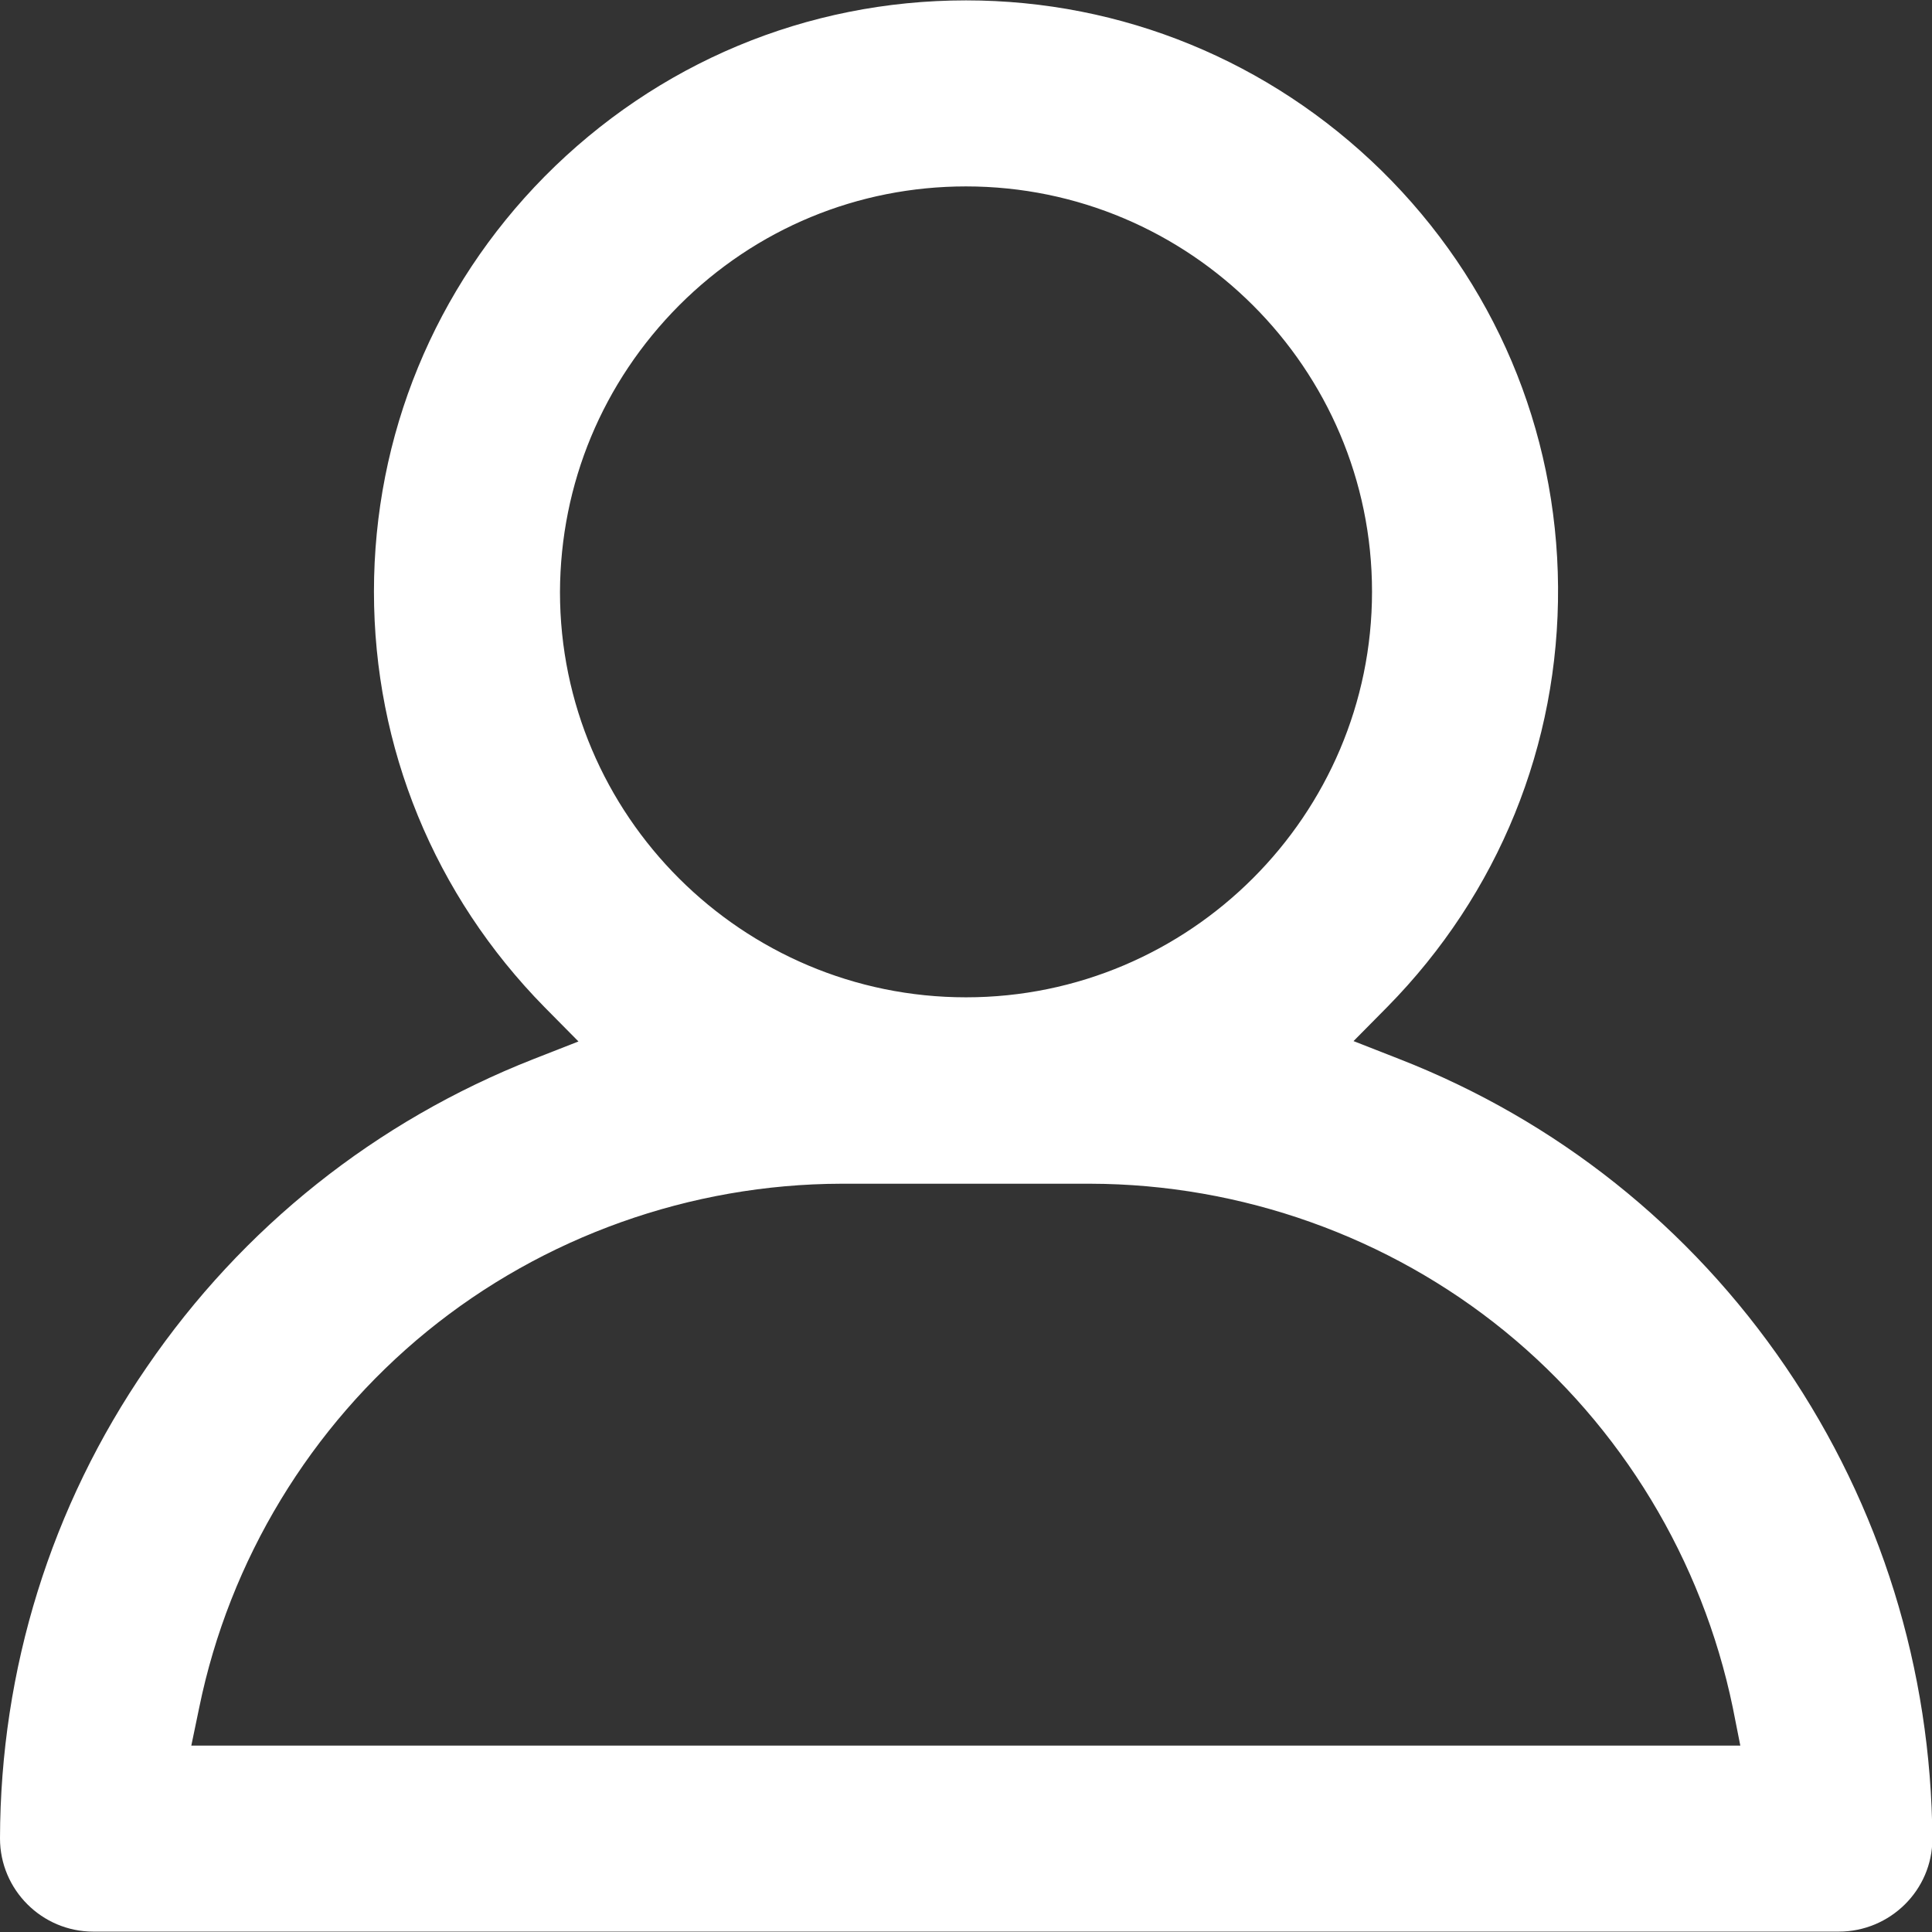 <?xml version="1.0" encoding="utf-8"?>
<!-- Generator: Adobe Illustrator 28.0.0, SVG Export Plug-In . SVG Version: 6.00 Build 0)  -->
<svg version="1.1" id="Layer_1" xmlns="http://www.w3.org/2000/svg" xmlns:xlink="http://www.w3.org/1999/xlink" x="0px" y="0px"
	 viewBox="0 0 512 512" style="enable-background:new 0 0 512 512;" xml:space="preserve">
<rect x="0" y="0" width="512" height="512" fill="#333333" stroke="none"/>
<style type="text/css">
	.st0{fill:#FFFFFF;}
</style>
<path class="st0" d="M473.2,362.2c-25.3-37.1-60.7-65.3-102.5-81.6l-12-4.7l9-9.1c29.4-29.9,45.5-69.4,45.2-111.3
	c-0.3-41.7-16.9-80.9-46.8-110.3C336.5,16.2,297.4,0.1,256,0.1c-42.2,0-81.9,16.6-111.7,46.7c-29.1,29.5-45.2,68.6-45.2,110
	c0,41.3,16,80.4,45.2,110.1l9,9.1l-12,4.7c-41.7,16.4-77.1,44.6-102.4,81.6C13.5,399.2,0.1,442.4,0,487.2
	c0,13.6,11.1,24.7,24.7,24.7h462.6c13.6,0,24.8-11,24.8-24.6C511.8,442.4,498.4,399.2,473.2,362.2z M148.4,156.9
	c0.1-28.7,11.3-55.6,31.6-76c20.3-20.3,47.3-31.5,76-31.5c59.3,0,107.6,48.2,107.6,107.4S315.3,264.3,256,264.3
	S148.4,216.1,148.4,156.9z M50.7,462.6l2.1-10.1c8-39.1,29.5-74.5,60.4-99.7c30.8-25.1,69.8-39,109.7-39.1H289
	c40,0.1,79,14,109.8,39.1c30.9,25.2,52.3,60.6,60.4,99.7l2,10.1H50.7z"/>
</svg>
